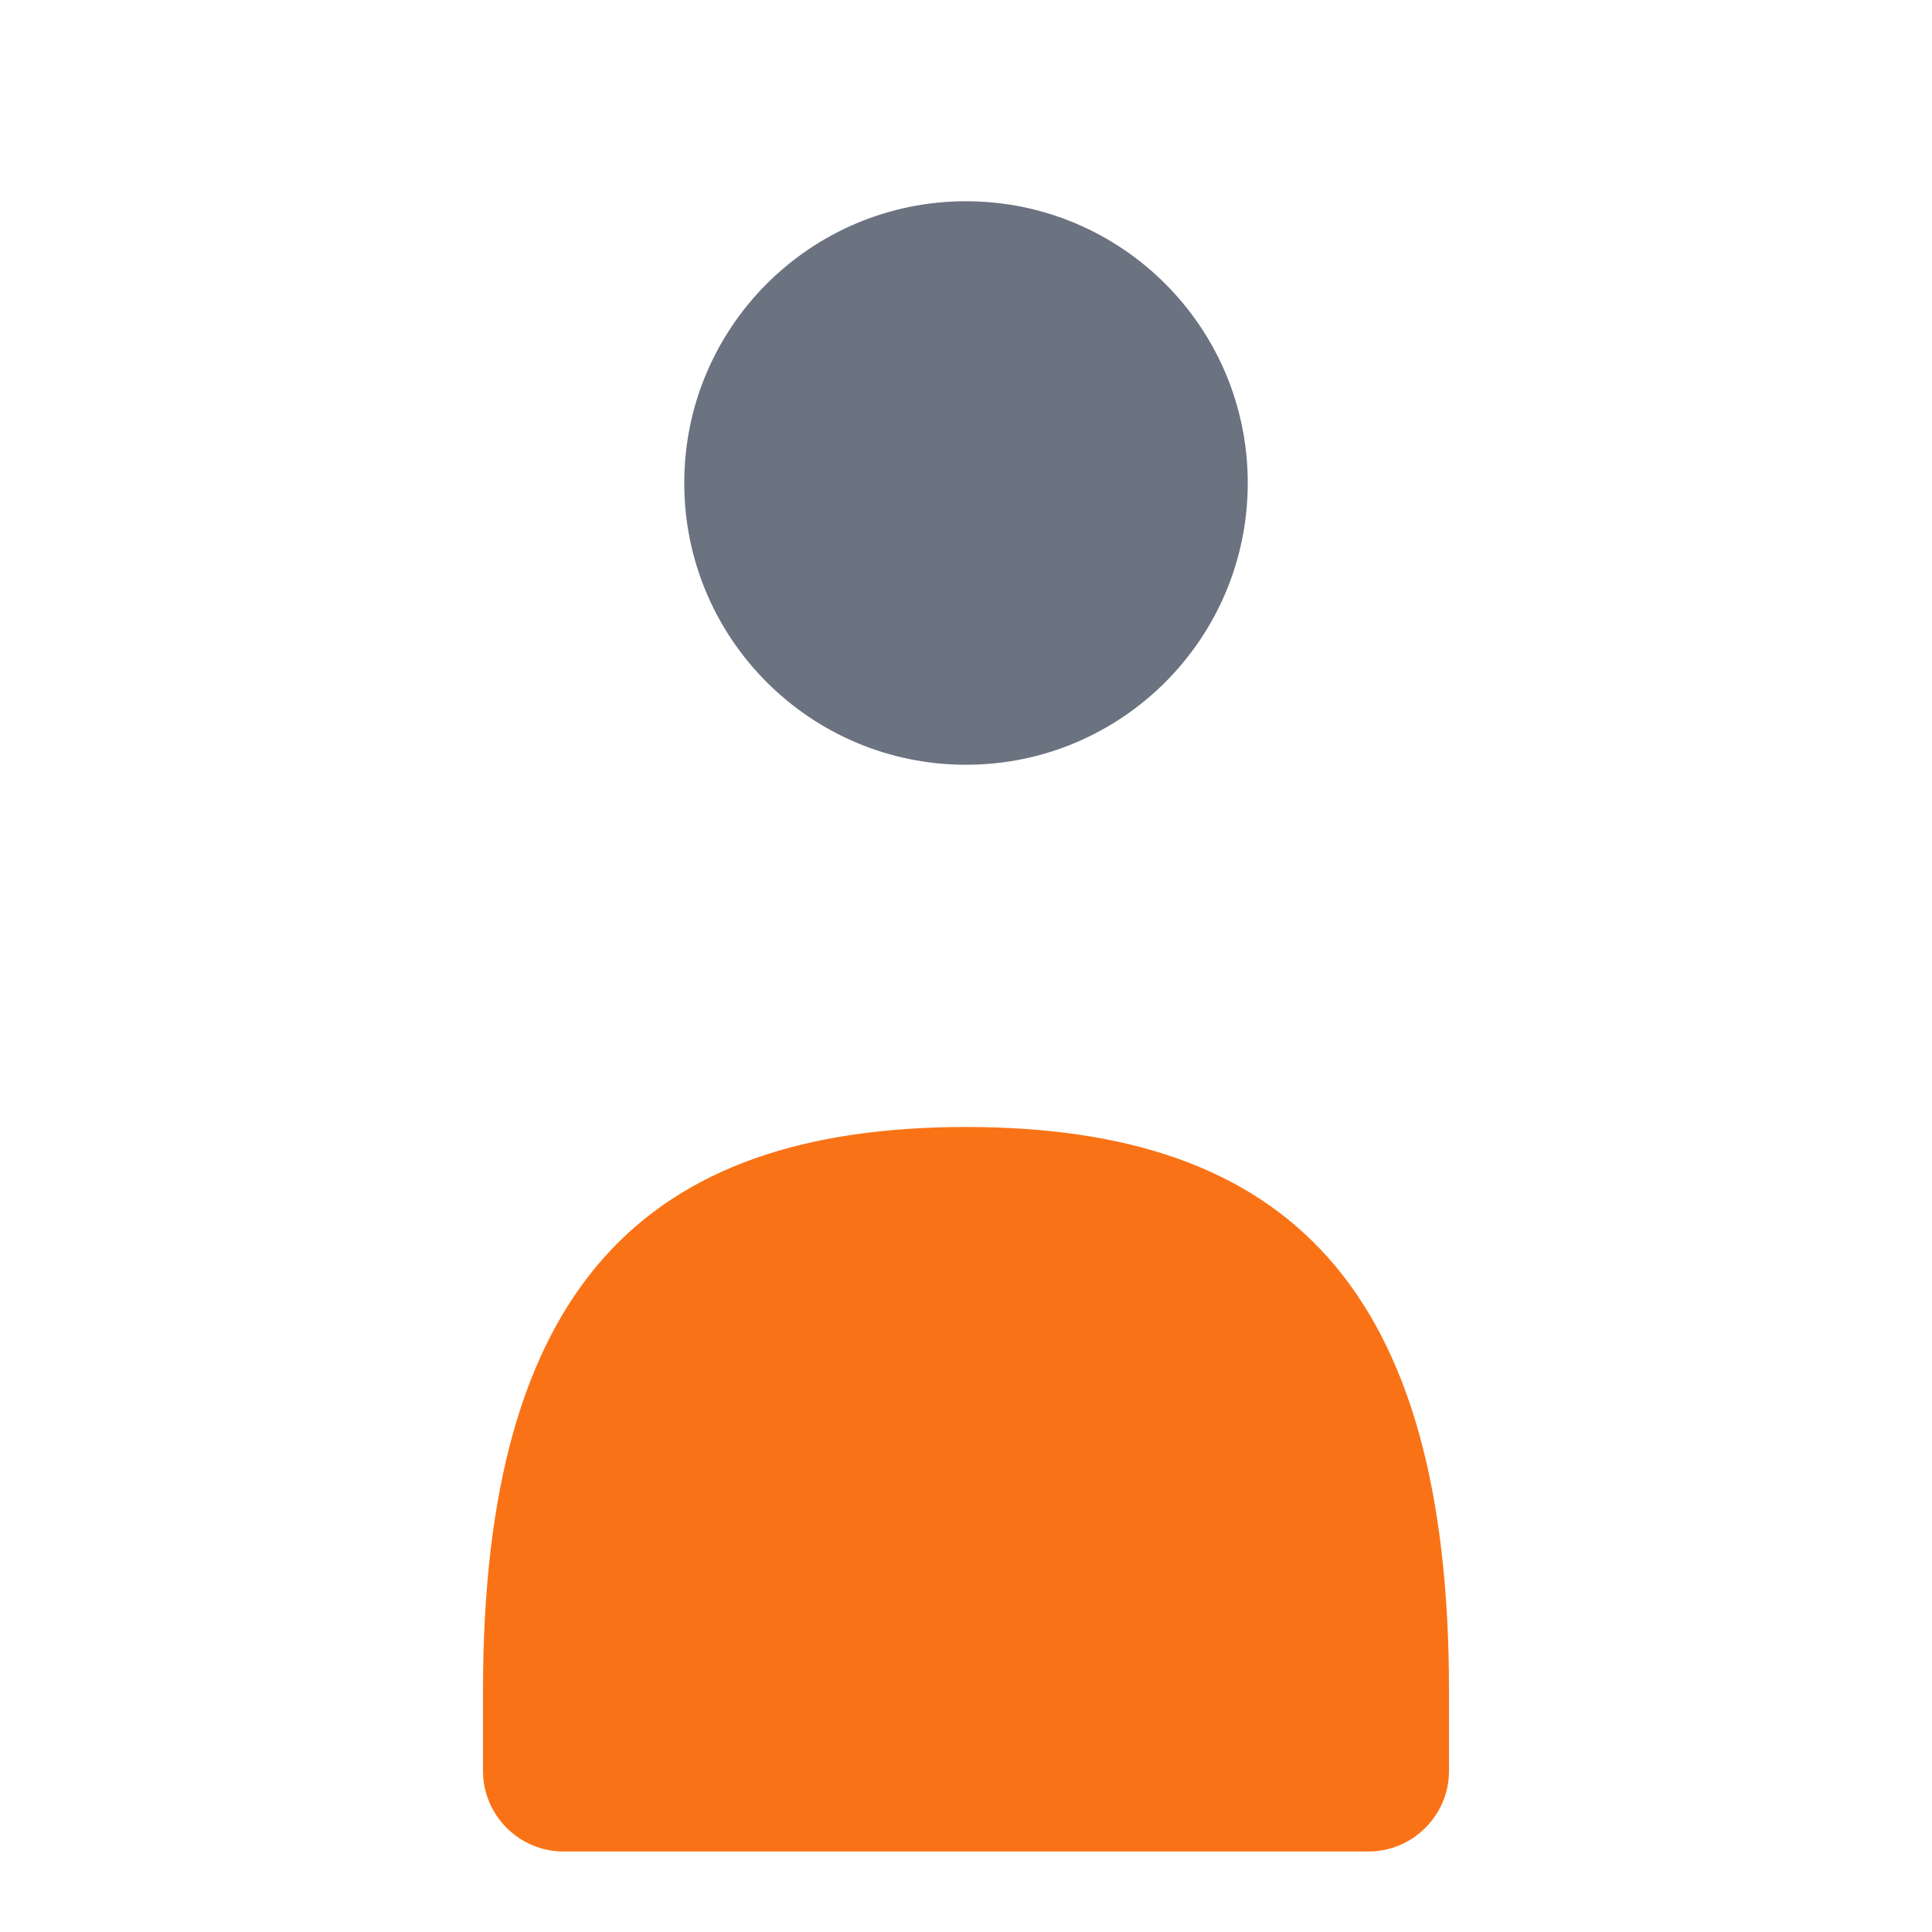 <svg width="48" height="48" viewBox="0 0 48 48" fill="none" xmlns="http://www.w3.org/2000/svg">
  <!-- Dark theme version: gray head, orange body -->
  <circle cx="24" cy="12" r="7" fill="#6B7280"/>
  <path d="M12 42C12 32 16 28 24 28C32 28 36 32 36 42V44C36 45.1 35.1 46 34 46H14C12.9 46 12 45.1 12 44V42Z" fill="#F97316"/>
</svg>